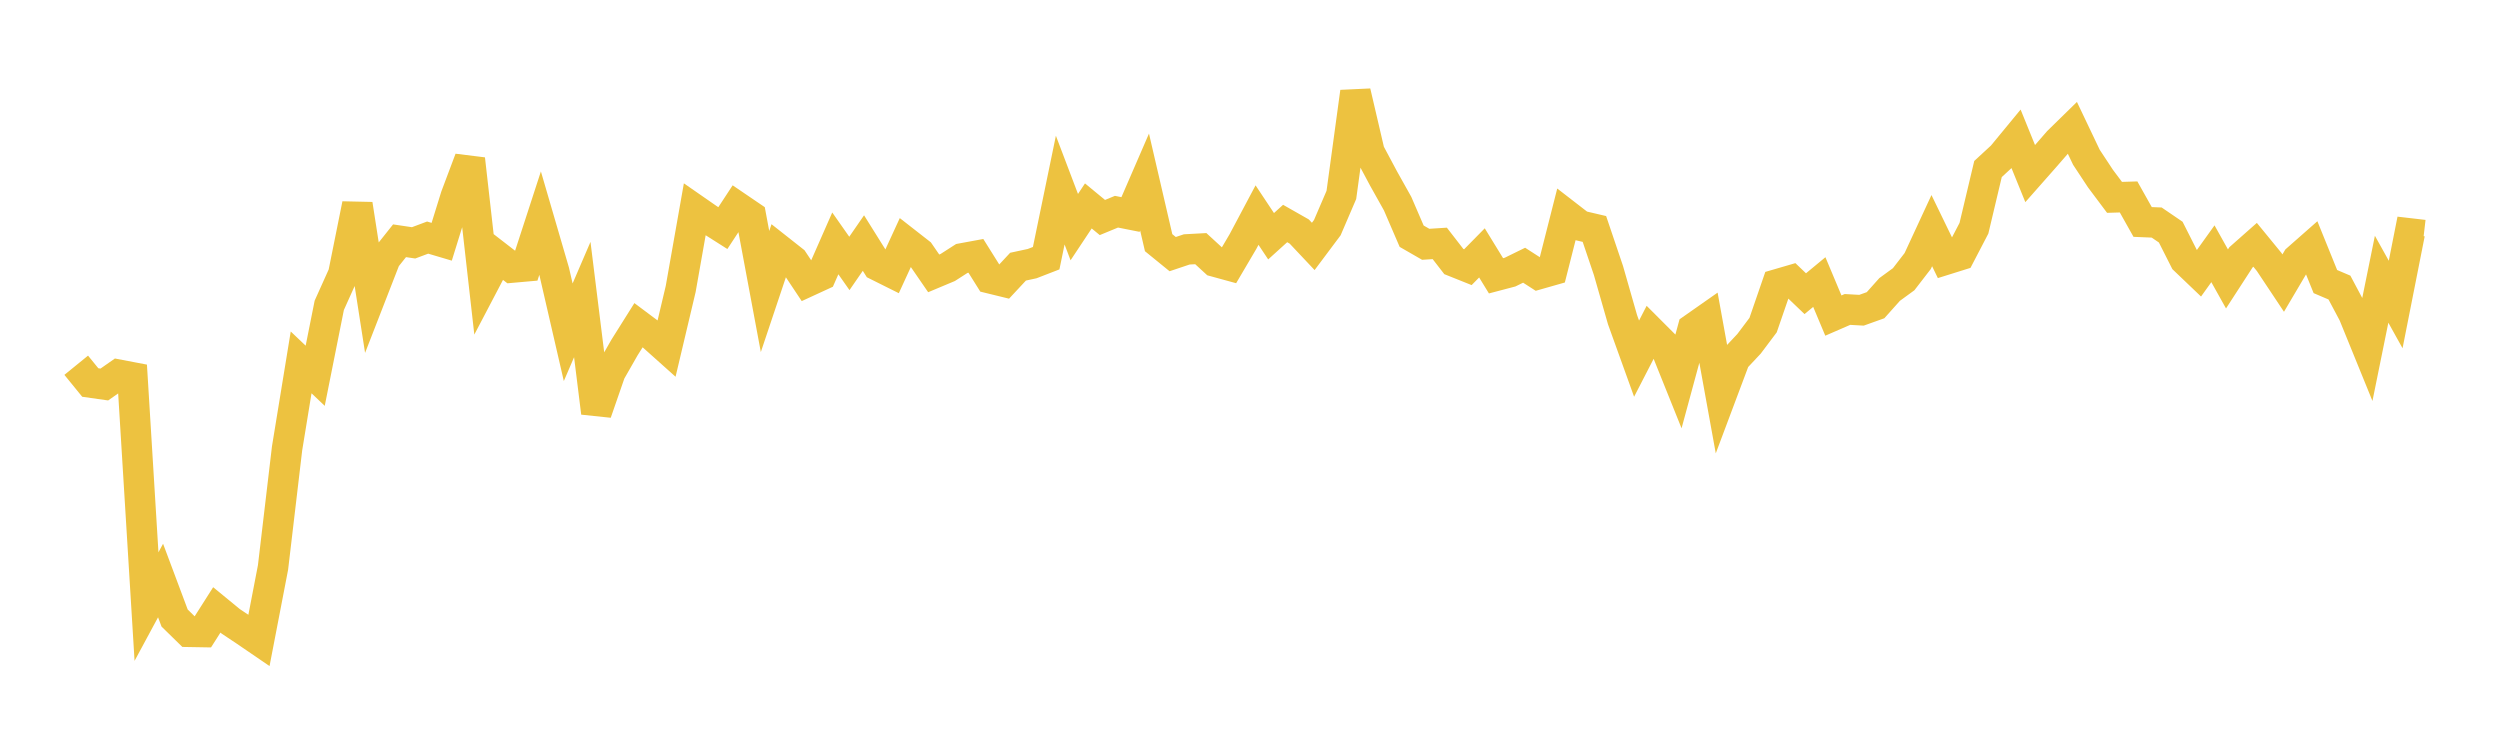 <svg width="164" height="48" xmlns="http://www.w3.org/2000/svg" xmlns:xlink="http://www.w3.org/1999/xlink"><path fill="none" stroke="rgb(237,194,64)" stroke-width="2" d="M5,23.96L5.922,25.093L6.844,25.224L7.766,24.579L8.689,24.755L9.611,39.792L10.533,38.082L11.455,40.544L12.377,41.446L13.299,41.462L14.222,40.01L15.144,40.766L16.066,41.38L16.988,42.01L17.91,37.225L18.832,29.415L19.754,23.773L20.677,24.65L21.599,20.031L22.521,17.982L23.443,13.401L24.365,19.323L25.287,16.954L26.21,15.794L27.132,15.931L28.054,15.586L28.976,15.859L29.898,12.885L30.82,10.435L31.743,18.599L32.665,16.841L33.587,17.554L34.509,17.472L35.431,14.638L36.353,17.798L37.275,21.796L38.198,19.65L39.12,27.078L40.042,24.417L40.964,22.802L41.886,21.334L42.808,22.024L43.731,22.849L44.653,18.957L45.575,13.738L46.497,14.378L47.419,14.963L48.341,13.556L49.263,14.183L50.186,19.125L51.108,16.373L52.03,17.1L52.952,18.486L53.874,18.061L54.796,15.966L55.719,17.281L56.641,15.944L57.563,17.418L58.485,17.878L59.407,15.873L60.329,16.593L61.251,17.933L62.174,17.546L63.096,16.954L64.018,16.784L64.94,18.256L65.862,18.482L66.784,17.493L67.707,17.294L68.629,16.937L69.551,12.471L70.473,14.899L71.395,13.509L72.317,14.269L73.24,13.888L74.162,14.071L75.084,11.944L76.006,15.92L76.928,16.67L77.85,16.361L78.772,16.311L79.695,17.159L80.617,17.412L81.539,15.845L82.461,14.11L83.383,15.497L84.305,14.662L85.228,15.187L86.15,16.165L87.072,14.933L87.994,12.787L88.916,6.029L89.838,9.981L90.76,11.708L91.683,13.357L92.605,15.495L93.527,16.026L94.449,15.967L95.371,17.158L96.293,17.527L97.216,16.589L98.138,18.093L99.06,17.85L99.982,17.398L100.904,17.991L101.826,17.728L102.749,14.091L103.671,14.804L104.593,15.02L105.515,17.746L106.437,20.969L107.359,23.528L108.281,21.738L109.204,22.662L110.126,24.956L111.048,21.557L111.97,20.911L112.892,25.995L113.814,23.538L114.737,22.554L115.659,21.328L116.581,18.652L117.503,18.383L118.425,19.266L119.347,18.503L120.269,20.701L121.192,20.3L122.114,20.352L123.036,20.022L123.958,18.99L124.88,18.317L125.802,17.122L126.725,15.13L127.647,17.031L128.569,16.742L129.491,14.972L130.413,11.088L131.335,10.237L132.257,9.118L133.18,11.388L134.102,10.343L135.024,9.283L135.946,8.381L136.868,10.317L137.79,11.715L138.713,12.947L139.635,12.919L140.557,14.561L141.479,14.599L142.401,15.228L143.323,17.052L144.246,17.934L145.168,16.647L146.09,18.297L147.012,16.874L147.934,16.059L148.856,17.185L149.778,18.571L150.701,17.007L151.623,16.195L152.545,18.471L153.467,18.864L154.389,20.598L155.311,22.862L156.234,18.317L157.156,19.975L158.078,15.312L159,15.419"></path></svg>